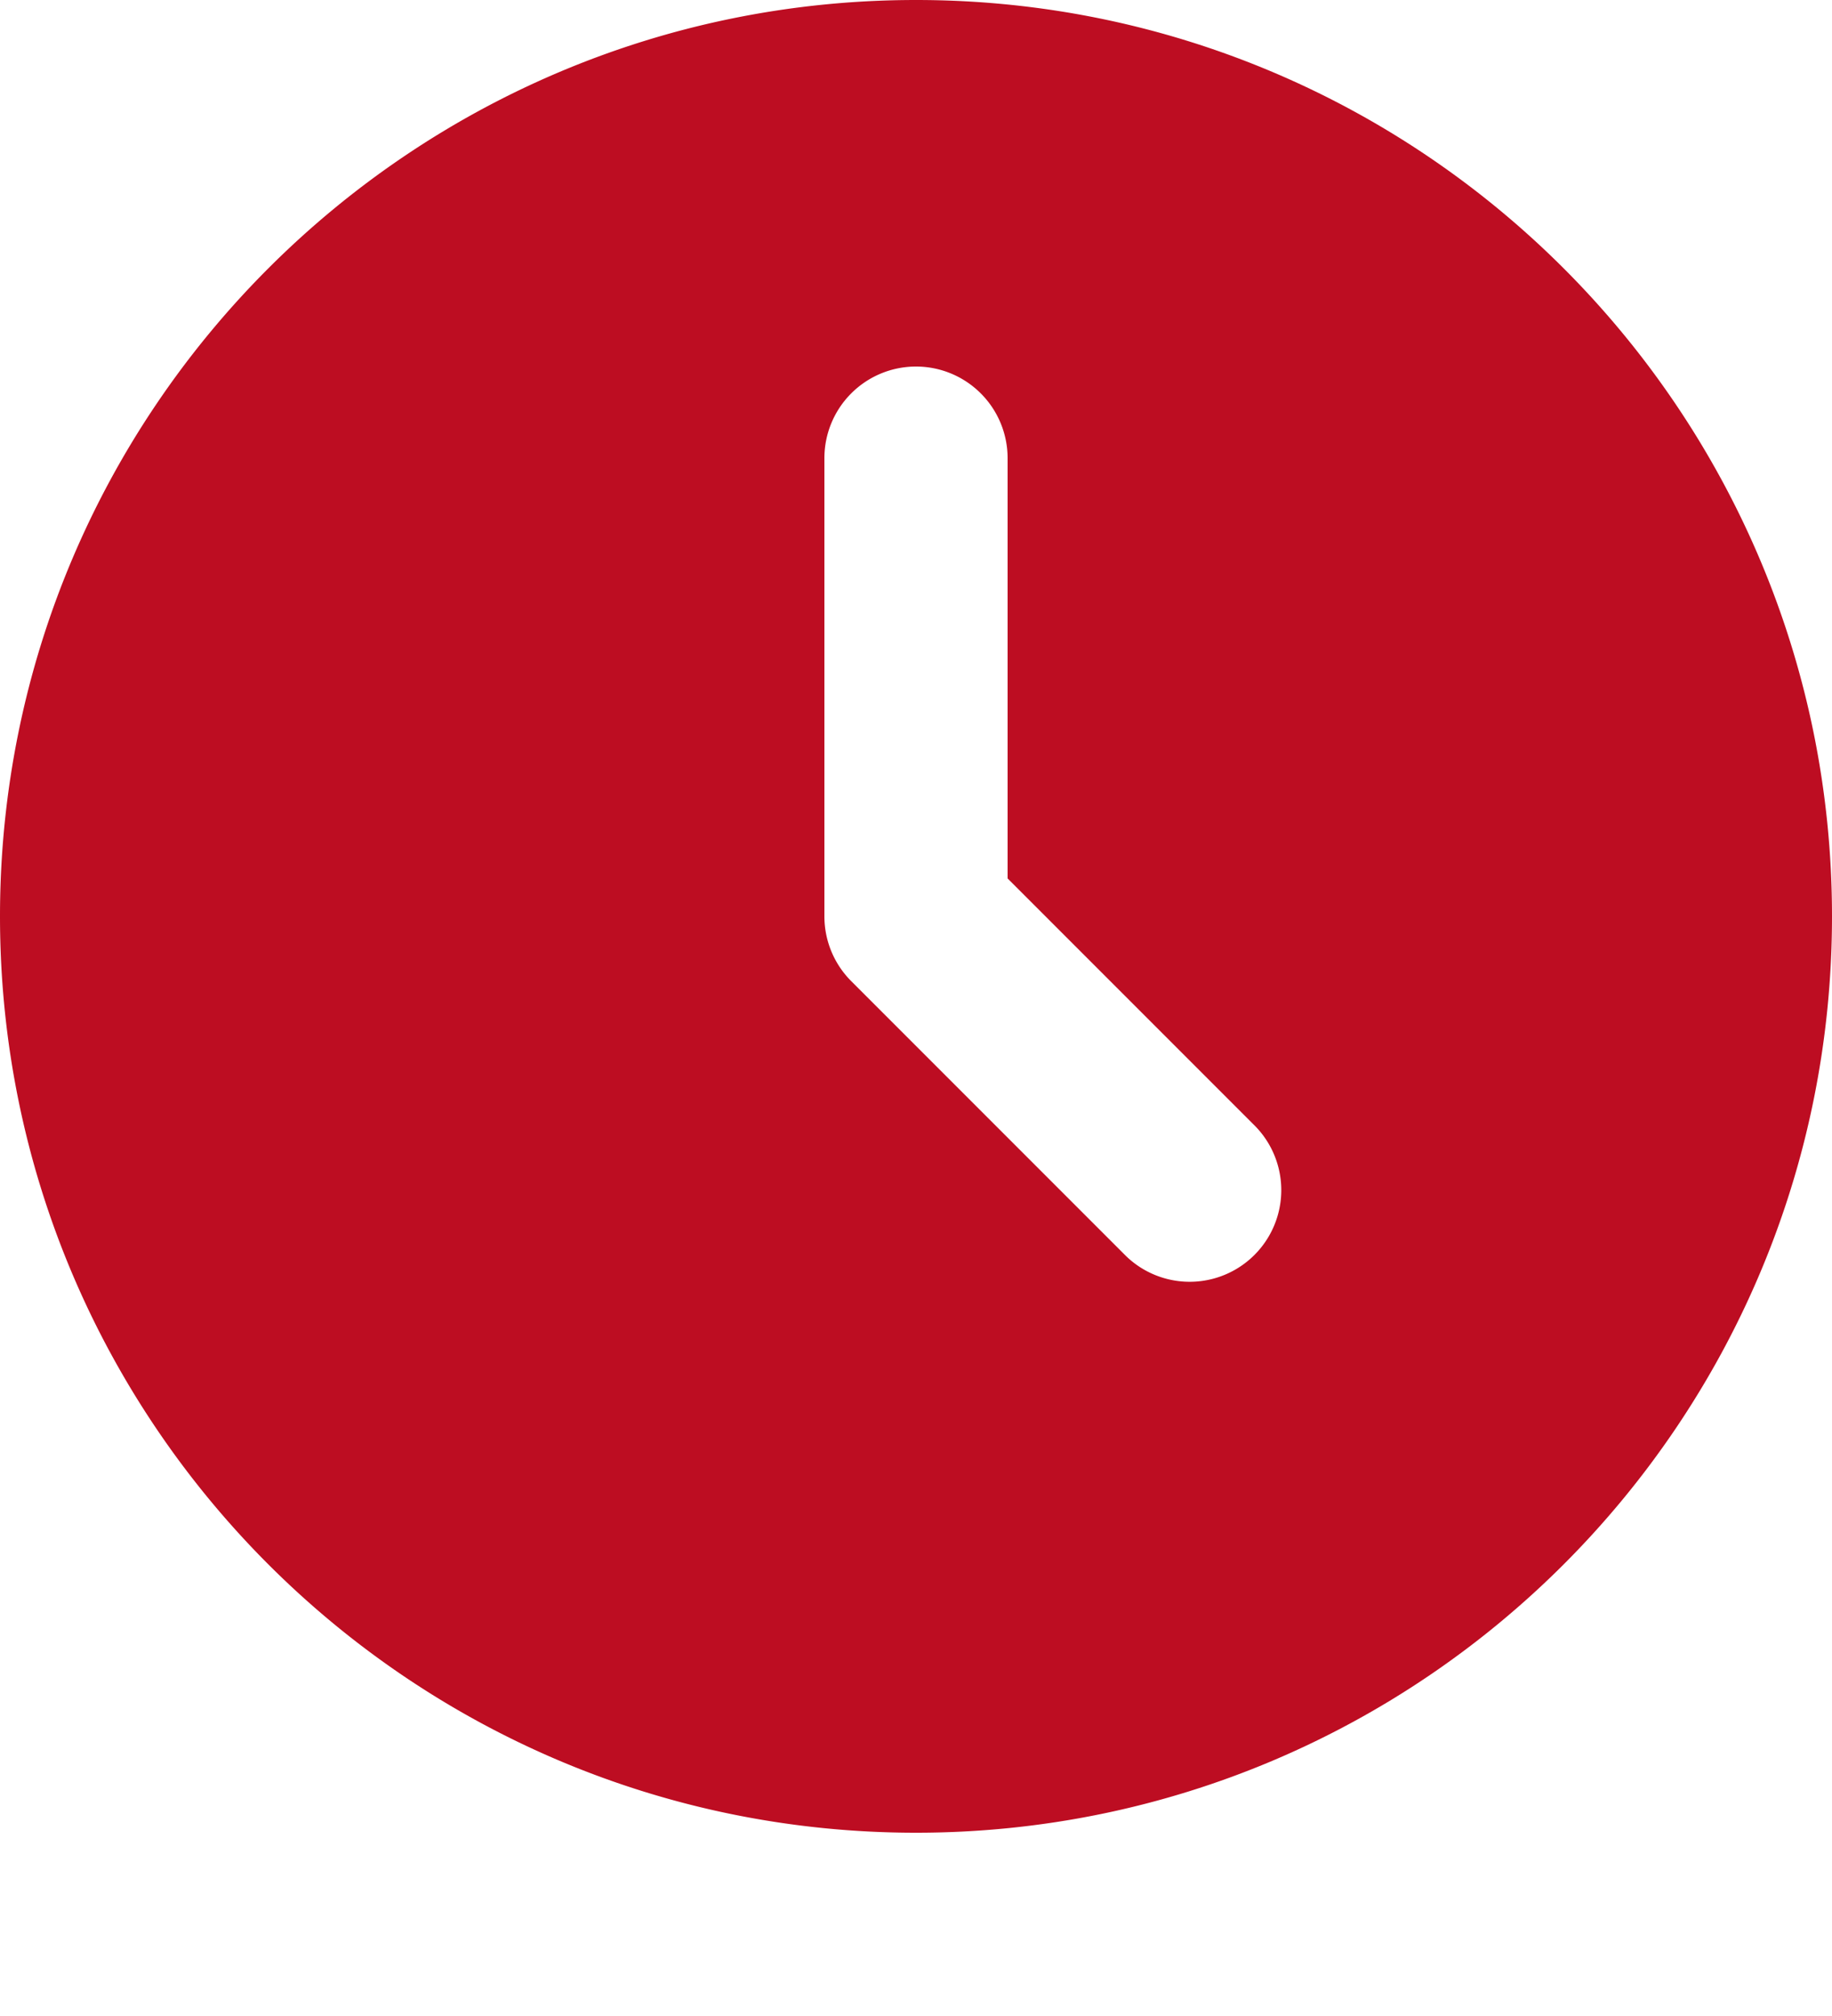 <svg width="20" height="22" fill="none" xmlns="http://www.w3.org/2000/svg"><path d="M10 0c5.523 0 10 4.477 10 10s-4.477 10-10 10S0 15.523 0 10 4.477 0 10 0zm0 4a1 1 0 00-1 1v5a1 1 0 00.293.707l3 3a1 1 0 001.414-1.414L11 9.586V5a1 1 0 00-1-1z" fill="#BD0D22"/></svg>